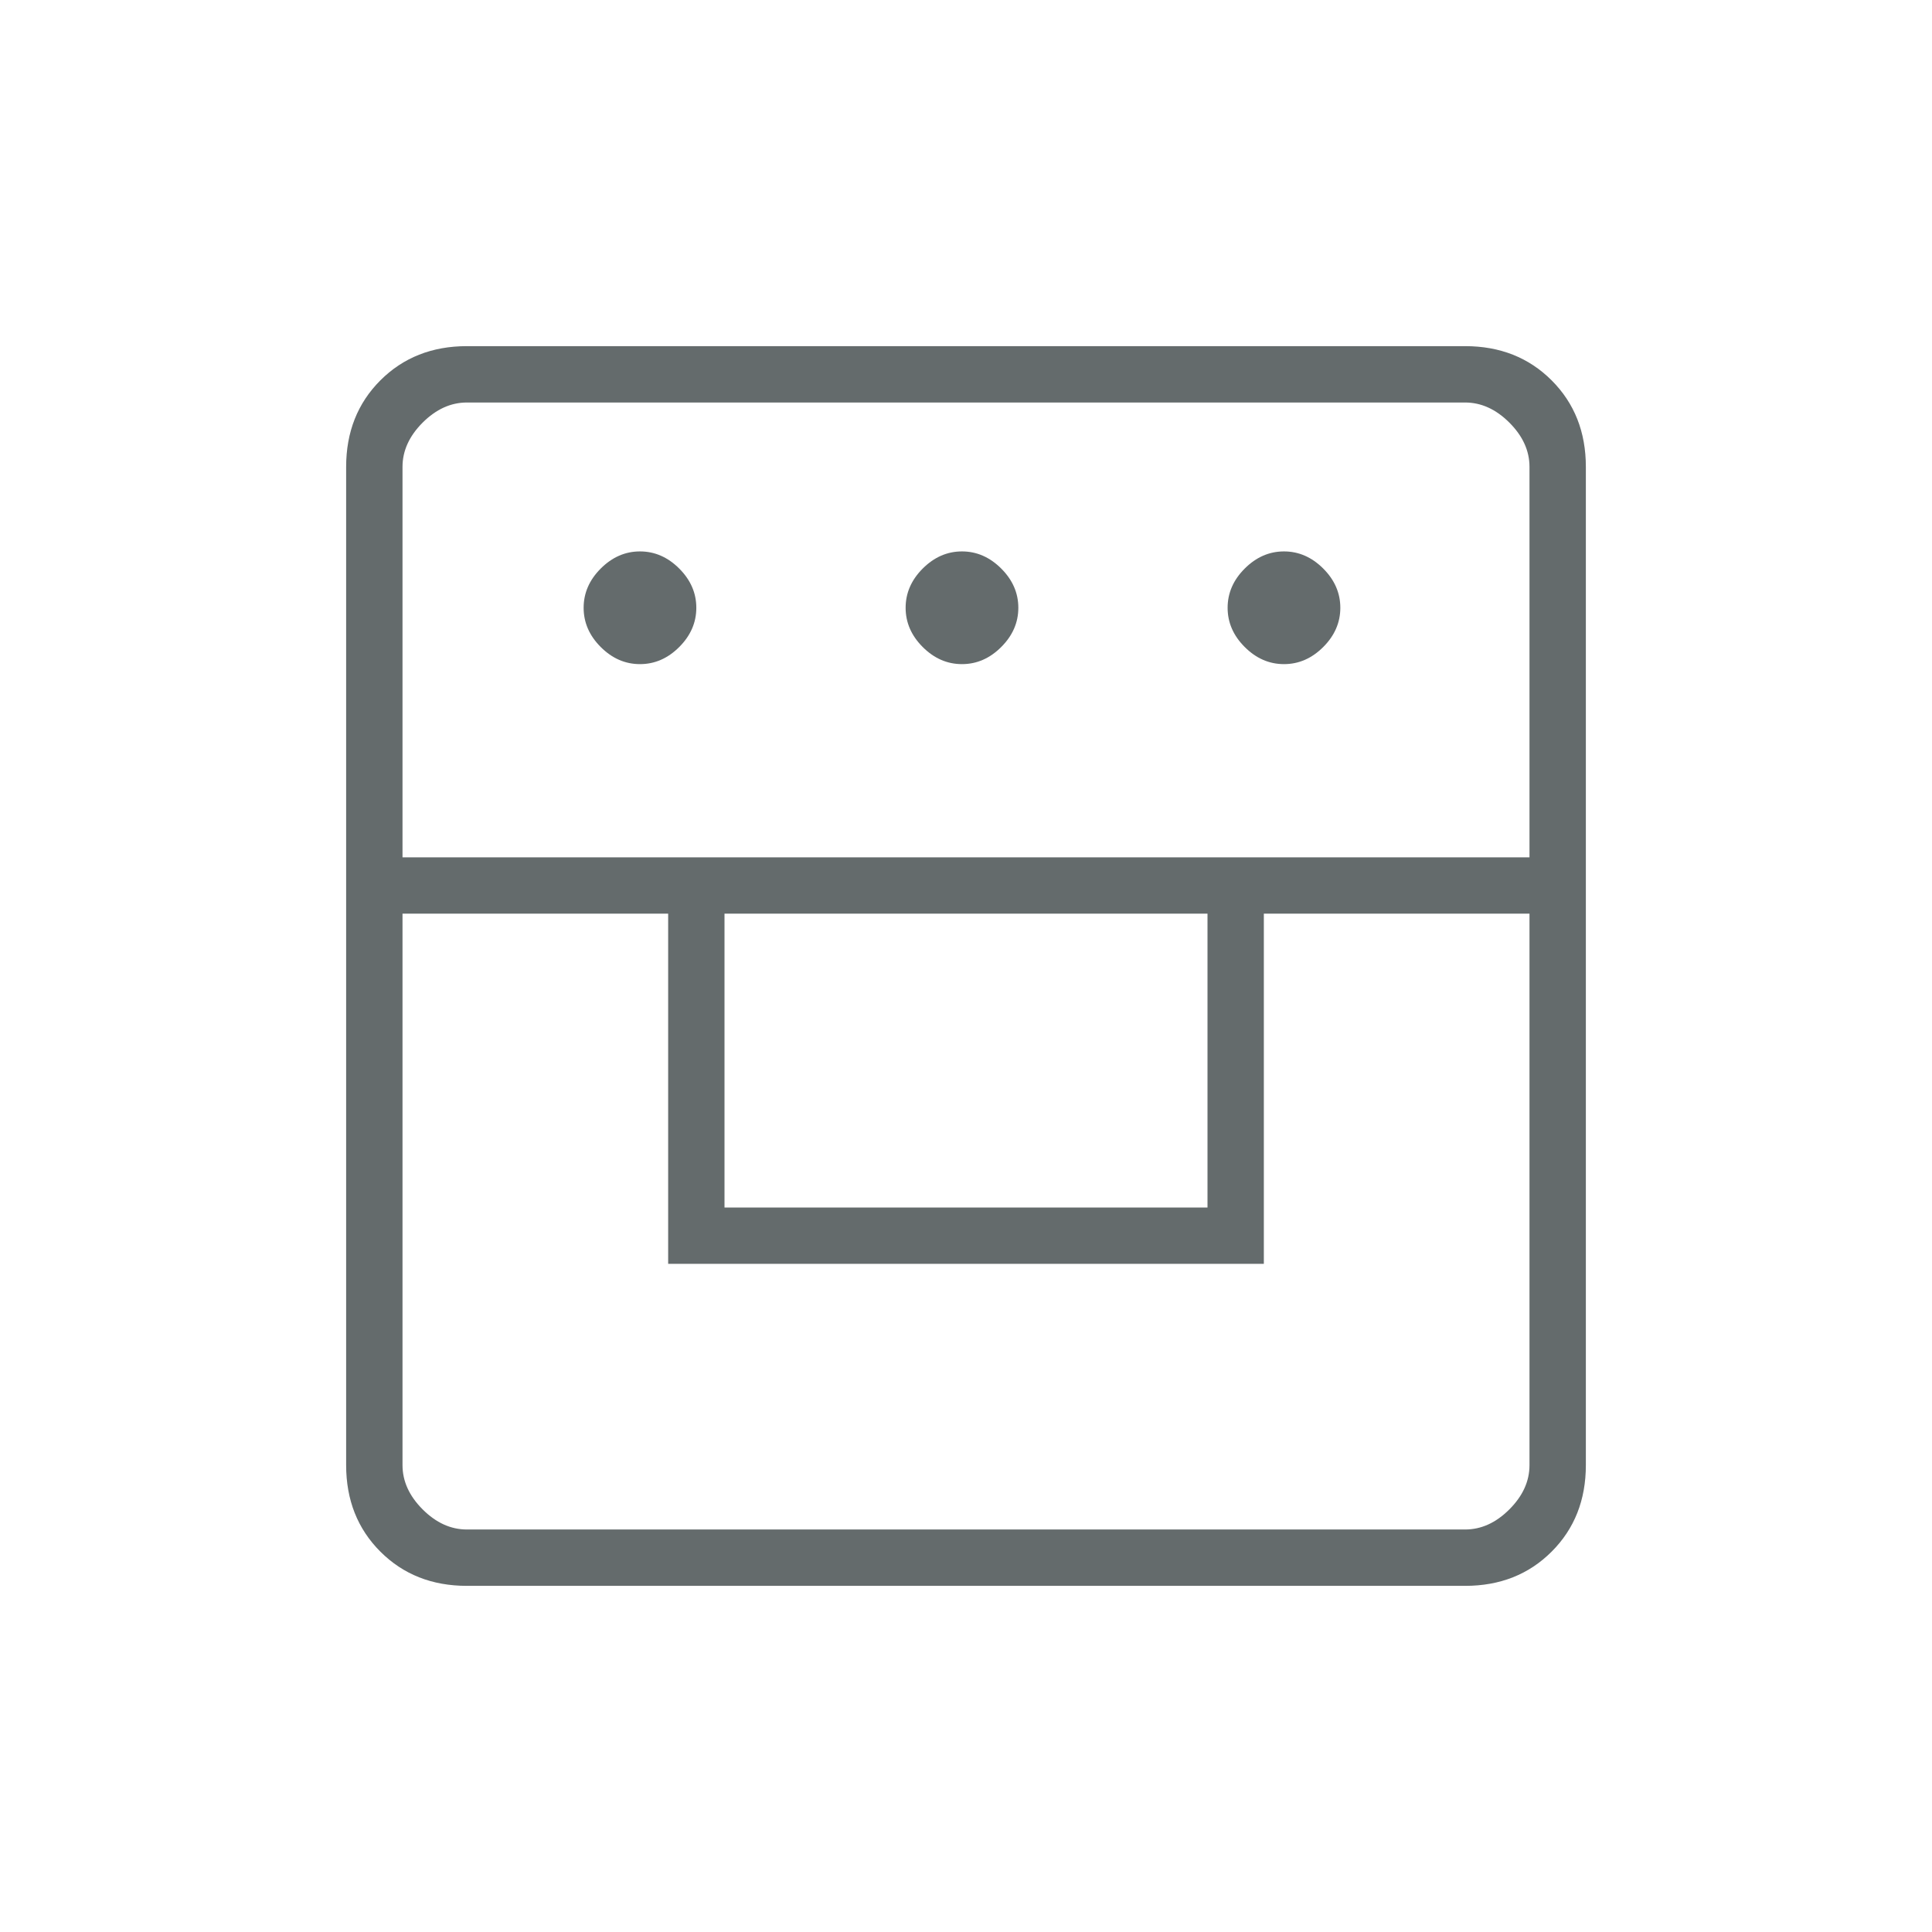 <svg width="80" height="80" viewBox="0 0 80 80" fill="none" xmlns="http://www.w3.org/2000/svg">
<mask id="mask0_61_1133" style="mask-type:alpha" maskUnits="userSpaceOnUse" x="0" y="0" width="80" height="80">
<rect width="80" height="80" fill="#D9D9D9"/>
</mask>
<g mask="url(#mask0_61_1133)">
<path d="M19.333 65.667C17.889 65.667 16.695 65.195 15.75 64.25C14.806 63.306 14.333 62.111 14.333 60.667V19.333C14.333 17.889 14.806 16.695 15.75 15.75C16.695 14.806 17.889 14.333 19.333 14.333H60.667C62.111 14.333 63.306 14.806 64.25 15.75C65.195 16.695 65.667 17.889 65.667 19.333V60.667C65.667 62.111 65.195 63.306 64.25 64.25C63.306 65.195 62.111 65.667 60.667 65.667H19.333ZM16.667 37.833V60.667C16.667 61.333 16.945 61.944 17.5 62.5C18.056 63.056 18.667 63.333 19.333 63.333H60.667C61.333 63.333 61.944 63.056 62.5 62.5C63.056 61.944 63.333 61.333 63.333 60.667V37.833H52.333V52.333H27.667V37.833H16.667ZM30 50H50V37.833H30V50ZM16.667 35.5H63.333V19.333C63.333 18.667 63.056 18.056 62.5 17.5C61.944 16.945 61.333 16.667 60.667 16.667H19.333C18.667 16.667 18.056 16.945 17.5 17.5C16.945 18.056 16.667 18.667 16.667 19.333V35.5ZM26.5 27.5C25.889 27.5 25.347 27.264 24.875 26.792C24.403 26.32 24.167 25.778 24.167 25.167C24.167 24.556 24.403 24.014 24.875 23.542C25.347 23.07 25.889 22.833 26.5 22.833C27.111 22.833 27.653 23.07 28.125 23.542C28.597 24.014 28.833 24.556 28.833 25.167C28.833 25.778 28.597 26.32 28.125 26.792C27.653 27.264 27.111 27.5 26.5 27.5ZM39.833 27.5C39.222 27.5 38.681 27.264 38.208 26.792C37.736 26.32 37.5 25.778 37.5 25.167C37.5 24.556 37.736 24.014 38.208 23.542C38.681 23.07 39.222 22.833 39.833 22.833C40.444 22.833 40.986 23.07 41.458 23.542C41.931 24.014 42.167 24.556 42.167 25.167C42.167 25.778 41.931 26.32 41.458 26.792C40.986 27.264 40.444 27.5 39.833 27.5ZM53.167 27.5C52.556 27.5 52.014 27.264 51.542 26.792C51.069 26.32 50.833 25.778 50.833 25.167C50.833 24.556 51.069 24.014 51.542 23.542C52.014 23.07 52.556 22.833 53.167 22.833C53.778 22.833 54.319 23.07 54.792 23.542C55.264 24.014 55.5 24.556 55.5 25.167C55.5 25.778 55.264 26.32 54.792 26.792C54.319 27.264 53.778 27.5 53.167 27.5Z" fill="#646B6C"/>
</g>
</svg>
